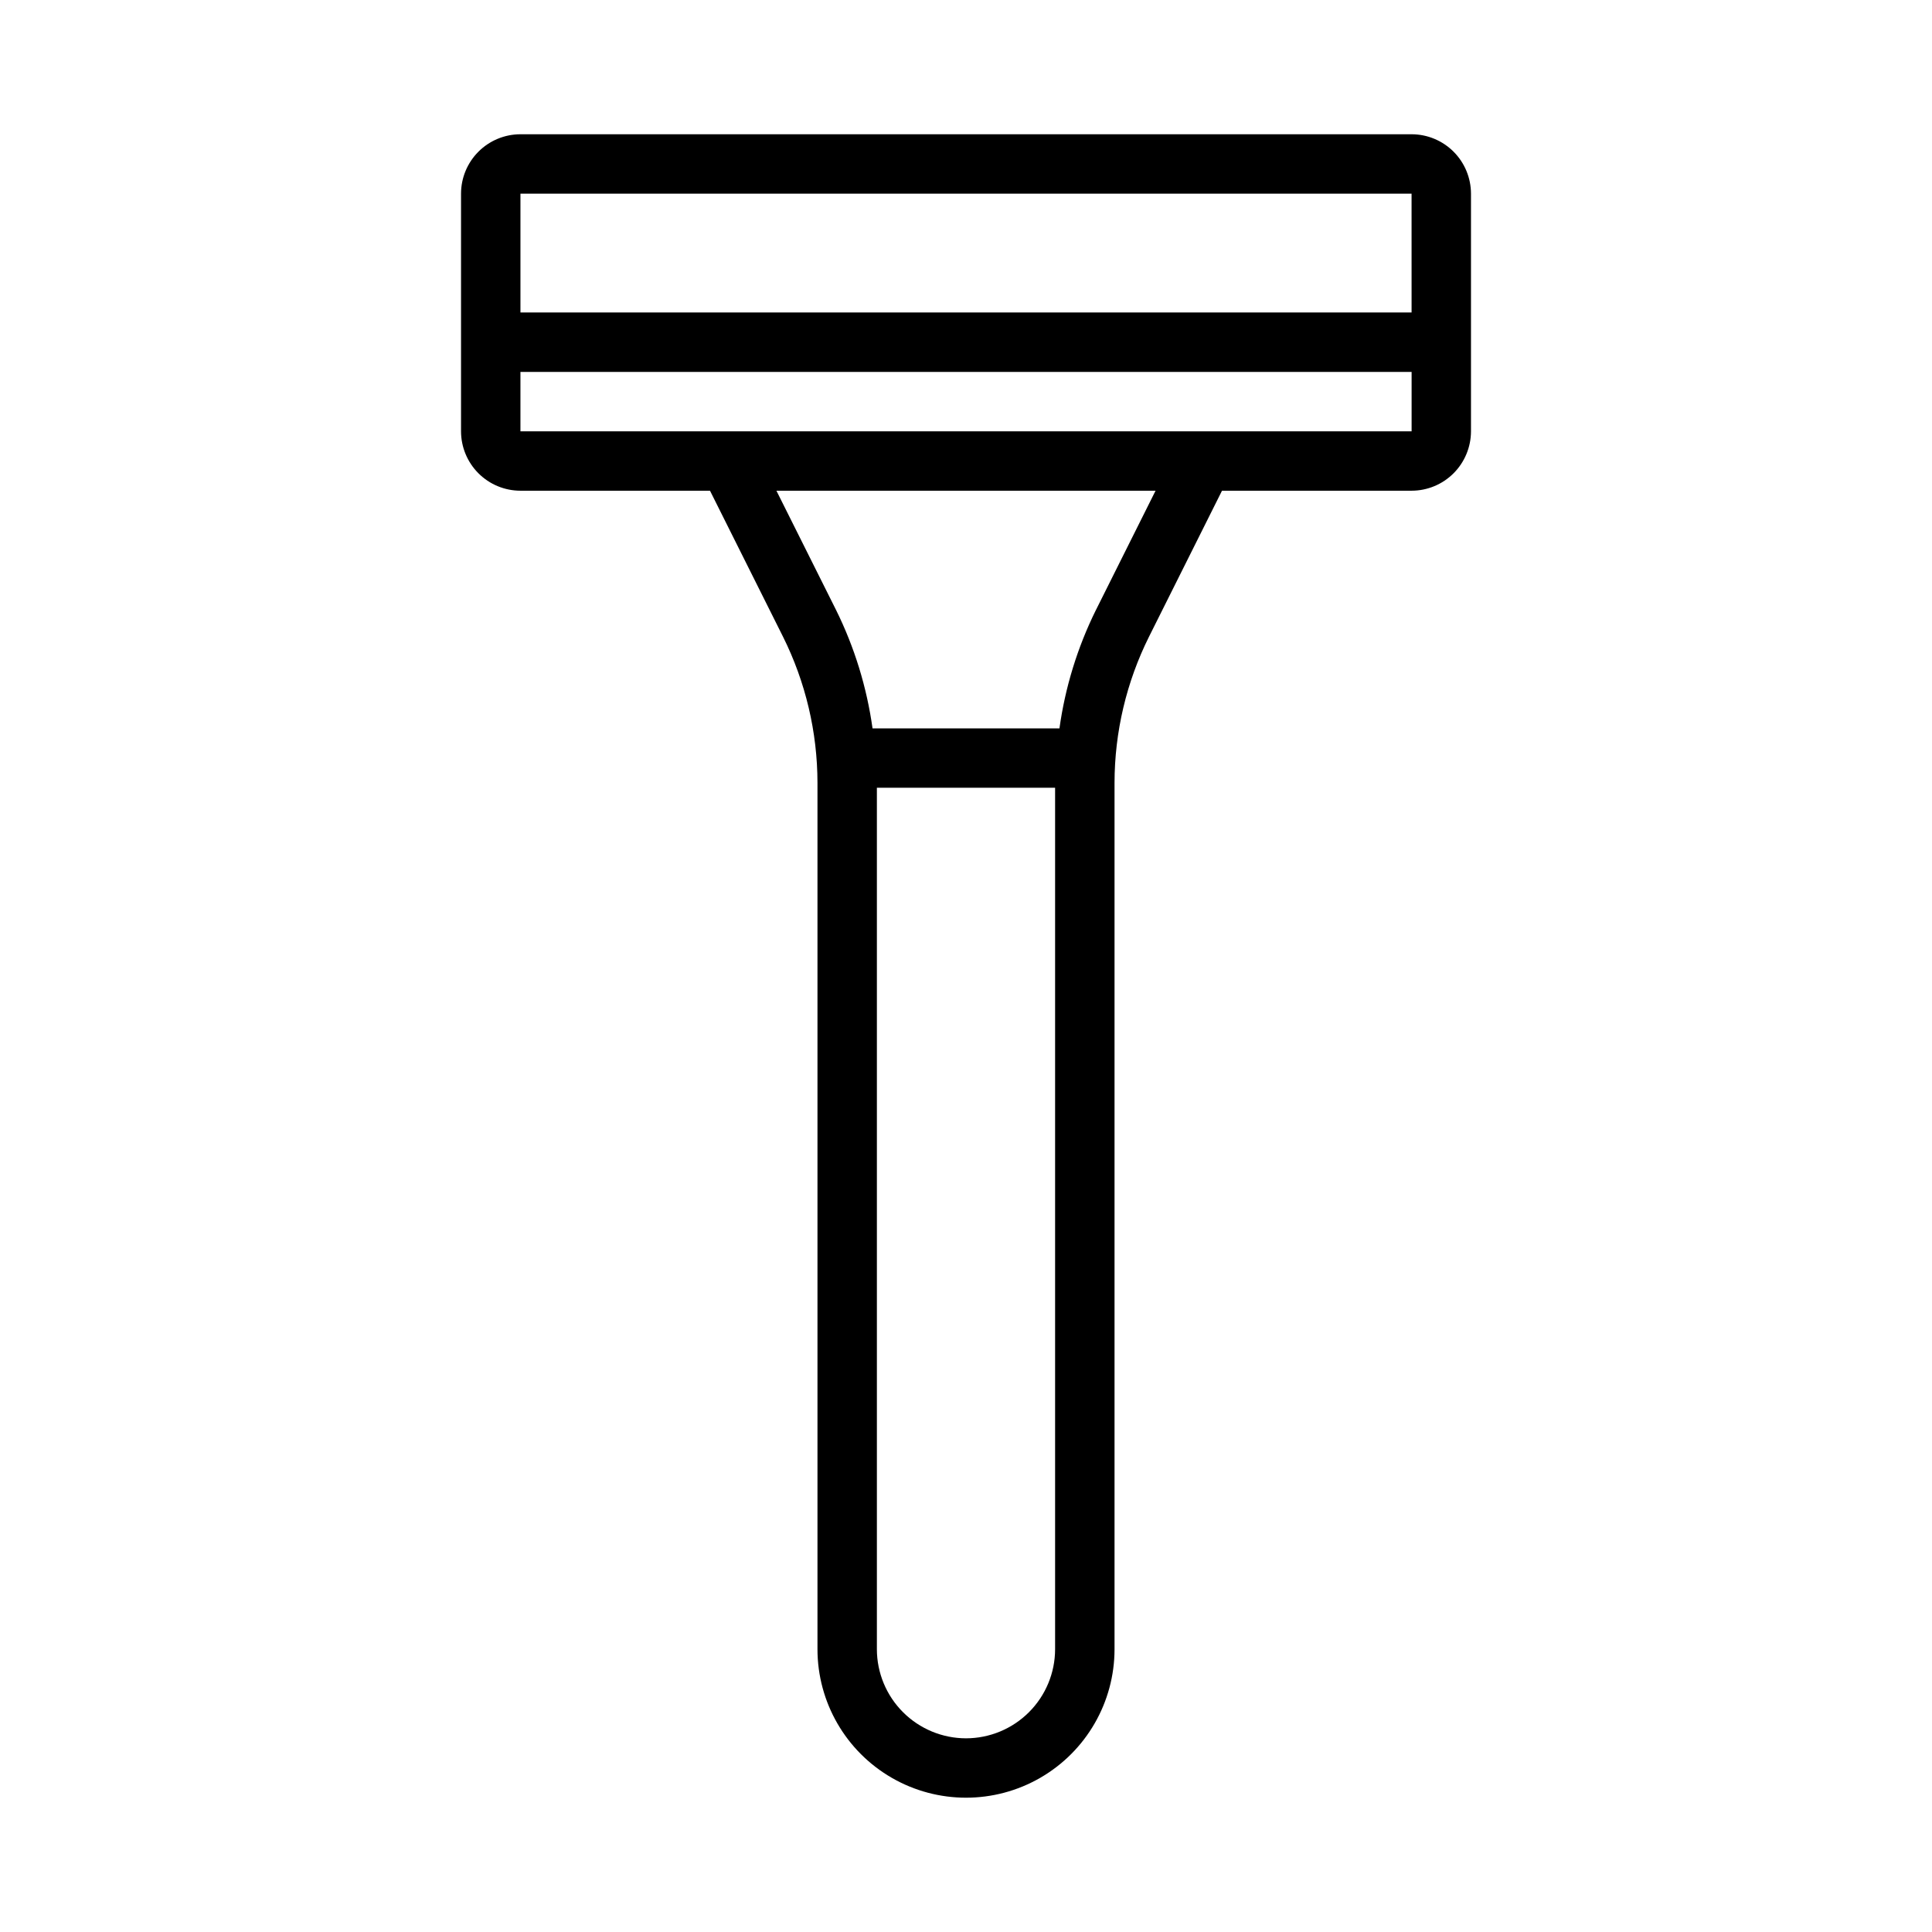 <?xml version="1.0" encoding="UTF-8"?>
<!-- Uploaded to: ICON Repo, www.svgrepo.com, Generator: ICON Repo Mixer Tools -->
<svg fill="#000000" width="800px" height="800px" version="1.1" viewBox="144 144 512 512" xmlns="http://www.w3.org/2000/svg">
 <path d="m518.08 179.58h-236.16c-4.176 0.004-8.176 1.664-11.129 4.617-2.949 2.949-4.609 6.953-4.613 11.125v62.977c0.004 4.176 1.664 8.176 4.613 11.129 2.953 2.953 6.953 4.613 11.129 4.617h50.238l19.34 38.676c5.996 12.031 9.125 25.285 9.141 38.73v229.6c0 14.062 7.504 27.055 19.684 34.086 12.176 7.031 27.18 7.031 39.359 0 12.176-7.031 19.68-20.023 19.68-34.086v-229.6c0.016-13.445 3.144-26.699 9.145-38.73l19.336-38.676h50.238c4.176-0.004 8.176-1.664 11.129-4.617 2.949-2.953 4.609-6.953 4.617-11.129v-62.977c-0.008-4.172-1.668-8.176-4.617-11.125-2.953-2.953-6.953-4.613-11.129-4.617zm0 15.742 0.004 31.488h-236.16v-31.488zm-118.08 409.35c-6.262-0.008-12.266-2.496-16.691-6.926-4.43-4.426-6.918-10.43-6.926-16.691v-228.29h47.23v228.29c-0.004 6.262-2.496 12.266-6.922 16.691-4.43 4.43-10.43 6.918-16.691 6.926zm34.422-298.99h-0.004c-4.875 9.863-8.133 20.445-9.652 31.344h-49.535c-1.52-10.898-4.777-21.48-9.652-31.344l-15.816-31.633h100.47zm-152.5-47.379v-15.742h236.17v15.742z"/>
</svg>